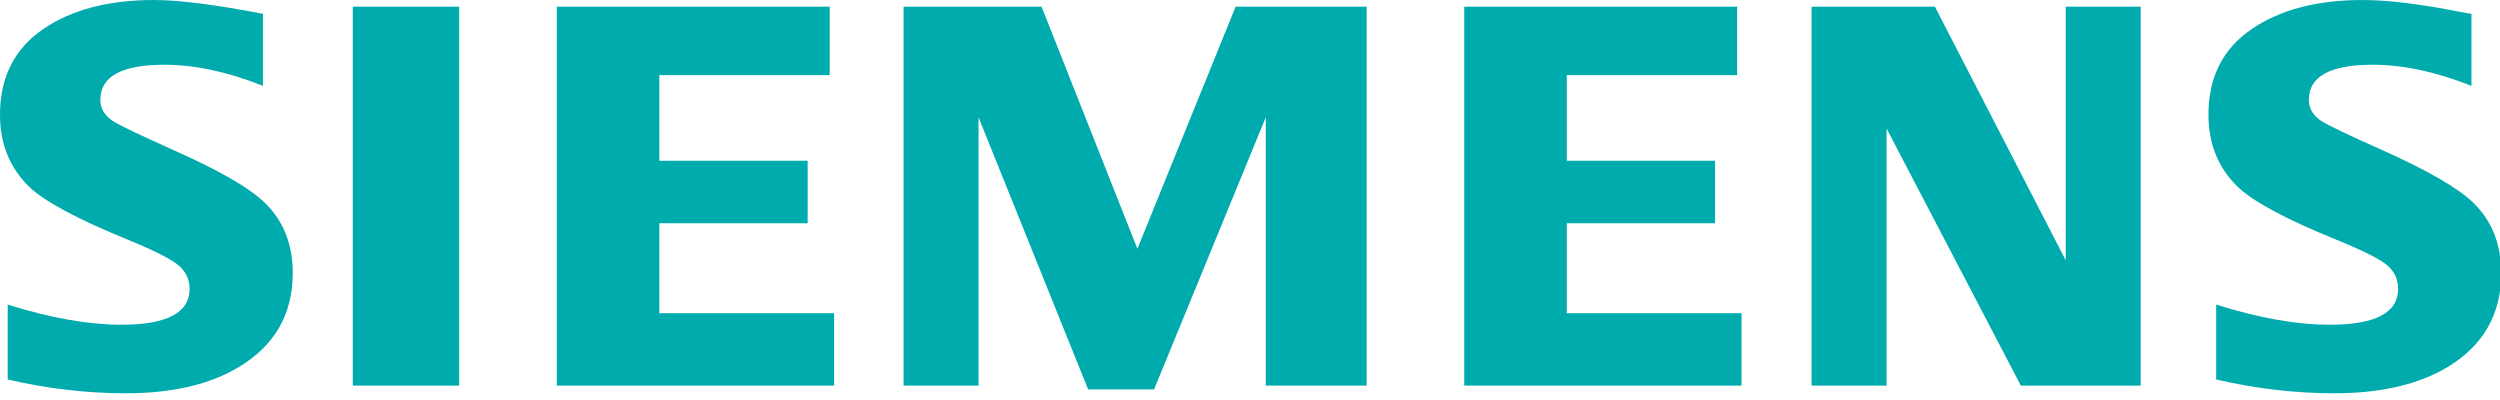 <?xml version="1.0" encoding="UTF-8" standalone="no"?>
<!DOCTYPE svg PUBLIC "-//W3C//DTD SVG 1.1//EN" "http://www.w3.org/Graphics/SVG/1.1/DTD/svg11.dtd">
<svg width="100%" height="100%" viewBox="0 0 100 16" version="1.1" xmlns="http://www.w3.org/2000/svg" xmlns:xlink="http://www.w3.org/1999/xlink" xml:space="preserve" xmlns:serif="http://www.serif.com/" style="fill-rule:evenodd;clip-rule:evenodd;stroke-linejoin:round;stroke-miterlimit:2;">
    <g transform="matrix(1,0,0,1,-92.875,-43.5)">
        <g transform="matrix(0.181,0,0,0.181,92.859,43.486)">
            <path d="M1.792,83.939L1.792,67.389C11.255,70.355 19.625,71.841 26.916,71.841C36.967,71.841 41.986,69.195 41.986,63.913C41.986,61.941 41.255,60.29 39.799,58.944C38.299,57.529 34.45,55.548 28.285,53.028C17.201,48.489 9.982,44.632 6.621,41.431C2.255,37.221 0.086,31.892 0.086,25.466C0.086,17.179 3.263,10.872 9.602,6.529C15.863,2.232 24.037,0.08 34.104,0.08C39.659,0.08 47.697,1.105 58.199,3.133L58.199,19.049C50.379,15.943 43.128,14.386 36.417,14.386C26.978,14.386 22.258,16.977 22.258,22.141C22.258,24.082 23.21,25.646 25.106,26.874C26.695,27.862 31.061,29.942 38.187,33.144C48.459,37.682 55.295,41.626 58.709,44.976C62.76,48.966 64.783,54.108 64.783,60.43C64.783,69.501 60.818,76.419 52.881,81.184C46.461,85.057 38.125,86.992 27.899,86.992C19.255,86.992 10.548,85.973 1.792,83.939ZM78.052,85.293L78.052,1.544L101.564,1.544L101.564,85.293L78.052,85.293ZM123.138,85.293L123.138,1.544L183.447,1.544L183.447,16.686L145.792,16.686L145.792,35.601L178.577,35.601L178.577,49.412L145.792,49.412L145.792,69.297L184.421,69.297L184.421,85.293L123.138,85.293ZM199.775,85.293L199.775,1.544L230.264,1.544L251.446,55.055L273.156,1.544L302.111,1.544L302.111,85.293L279.819,85.293L279.819,25.999L255.127,86.138L240.56,86.138L216.342,25.999L216.342,85.293L199.775,85.293ZM323.679,85.293L323.679,1.544L383.985,1.544L383.985,16.686L346.339,16.686L346.339,35.601L379.109,35.601L379.109,49.412L346.339,49.412L346.339,69.297L384.962,69.297L384.962,85.293L323.679,85.293ZM400.44,85.293L400.44,1.544L427.69,1.544L456.604,57.606L456.604,1.544L473.168,1.544L473.168,85.293L446.684,85.293L417.007,28.472L417.007,85.293L400.44,85.293ZM489.853,83.939L489.853,67.389C499.245,70.355 507.613,71.841 514.975,71.841C525.036,71.841 530.063,69.195 530.063,63.913C530.063,61.941 529.339,60.29 527.923,58.944C526.429,57.529 522.567,55.548 516.353,53.028C505.31,48.536 498.072,44.663 494.683,41.431C490.333,37.251 488.145,31.914 488.145,25.395C488.145,17.156 491.323,10.872 497.664,6.529C503.931,2.232 512.106,0.08 522.182,0.08C527.852,0.08 535.183,0.988 544.191,2.78L546.267,3.133L546.267,19.049C538.447,15.943 531.172,14.386 524.431,14.386C515.024,14.386 510.335,16.977 510.335,22.141C510.335,24.082 511.272,25.646 513.176,26.874C514.685,27.815 519.074,29.911 526.318,33.144C536.512,37.682 543.341,41.626 546.777,44.976C550.82,48.966 552.842,54.108 552.842,60.43C552.842,69.501 548.902,76.419 541.005,81.184C534.547,85.057 526.202,86.992 515.974,86.992C507.323,86.992 498.616,85.973 489.853,83.939Z" style="fill:rgb(0,171,173);"/>
        </g>
    </g>
</svg>
